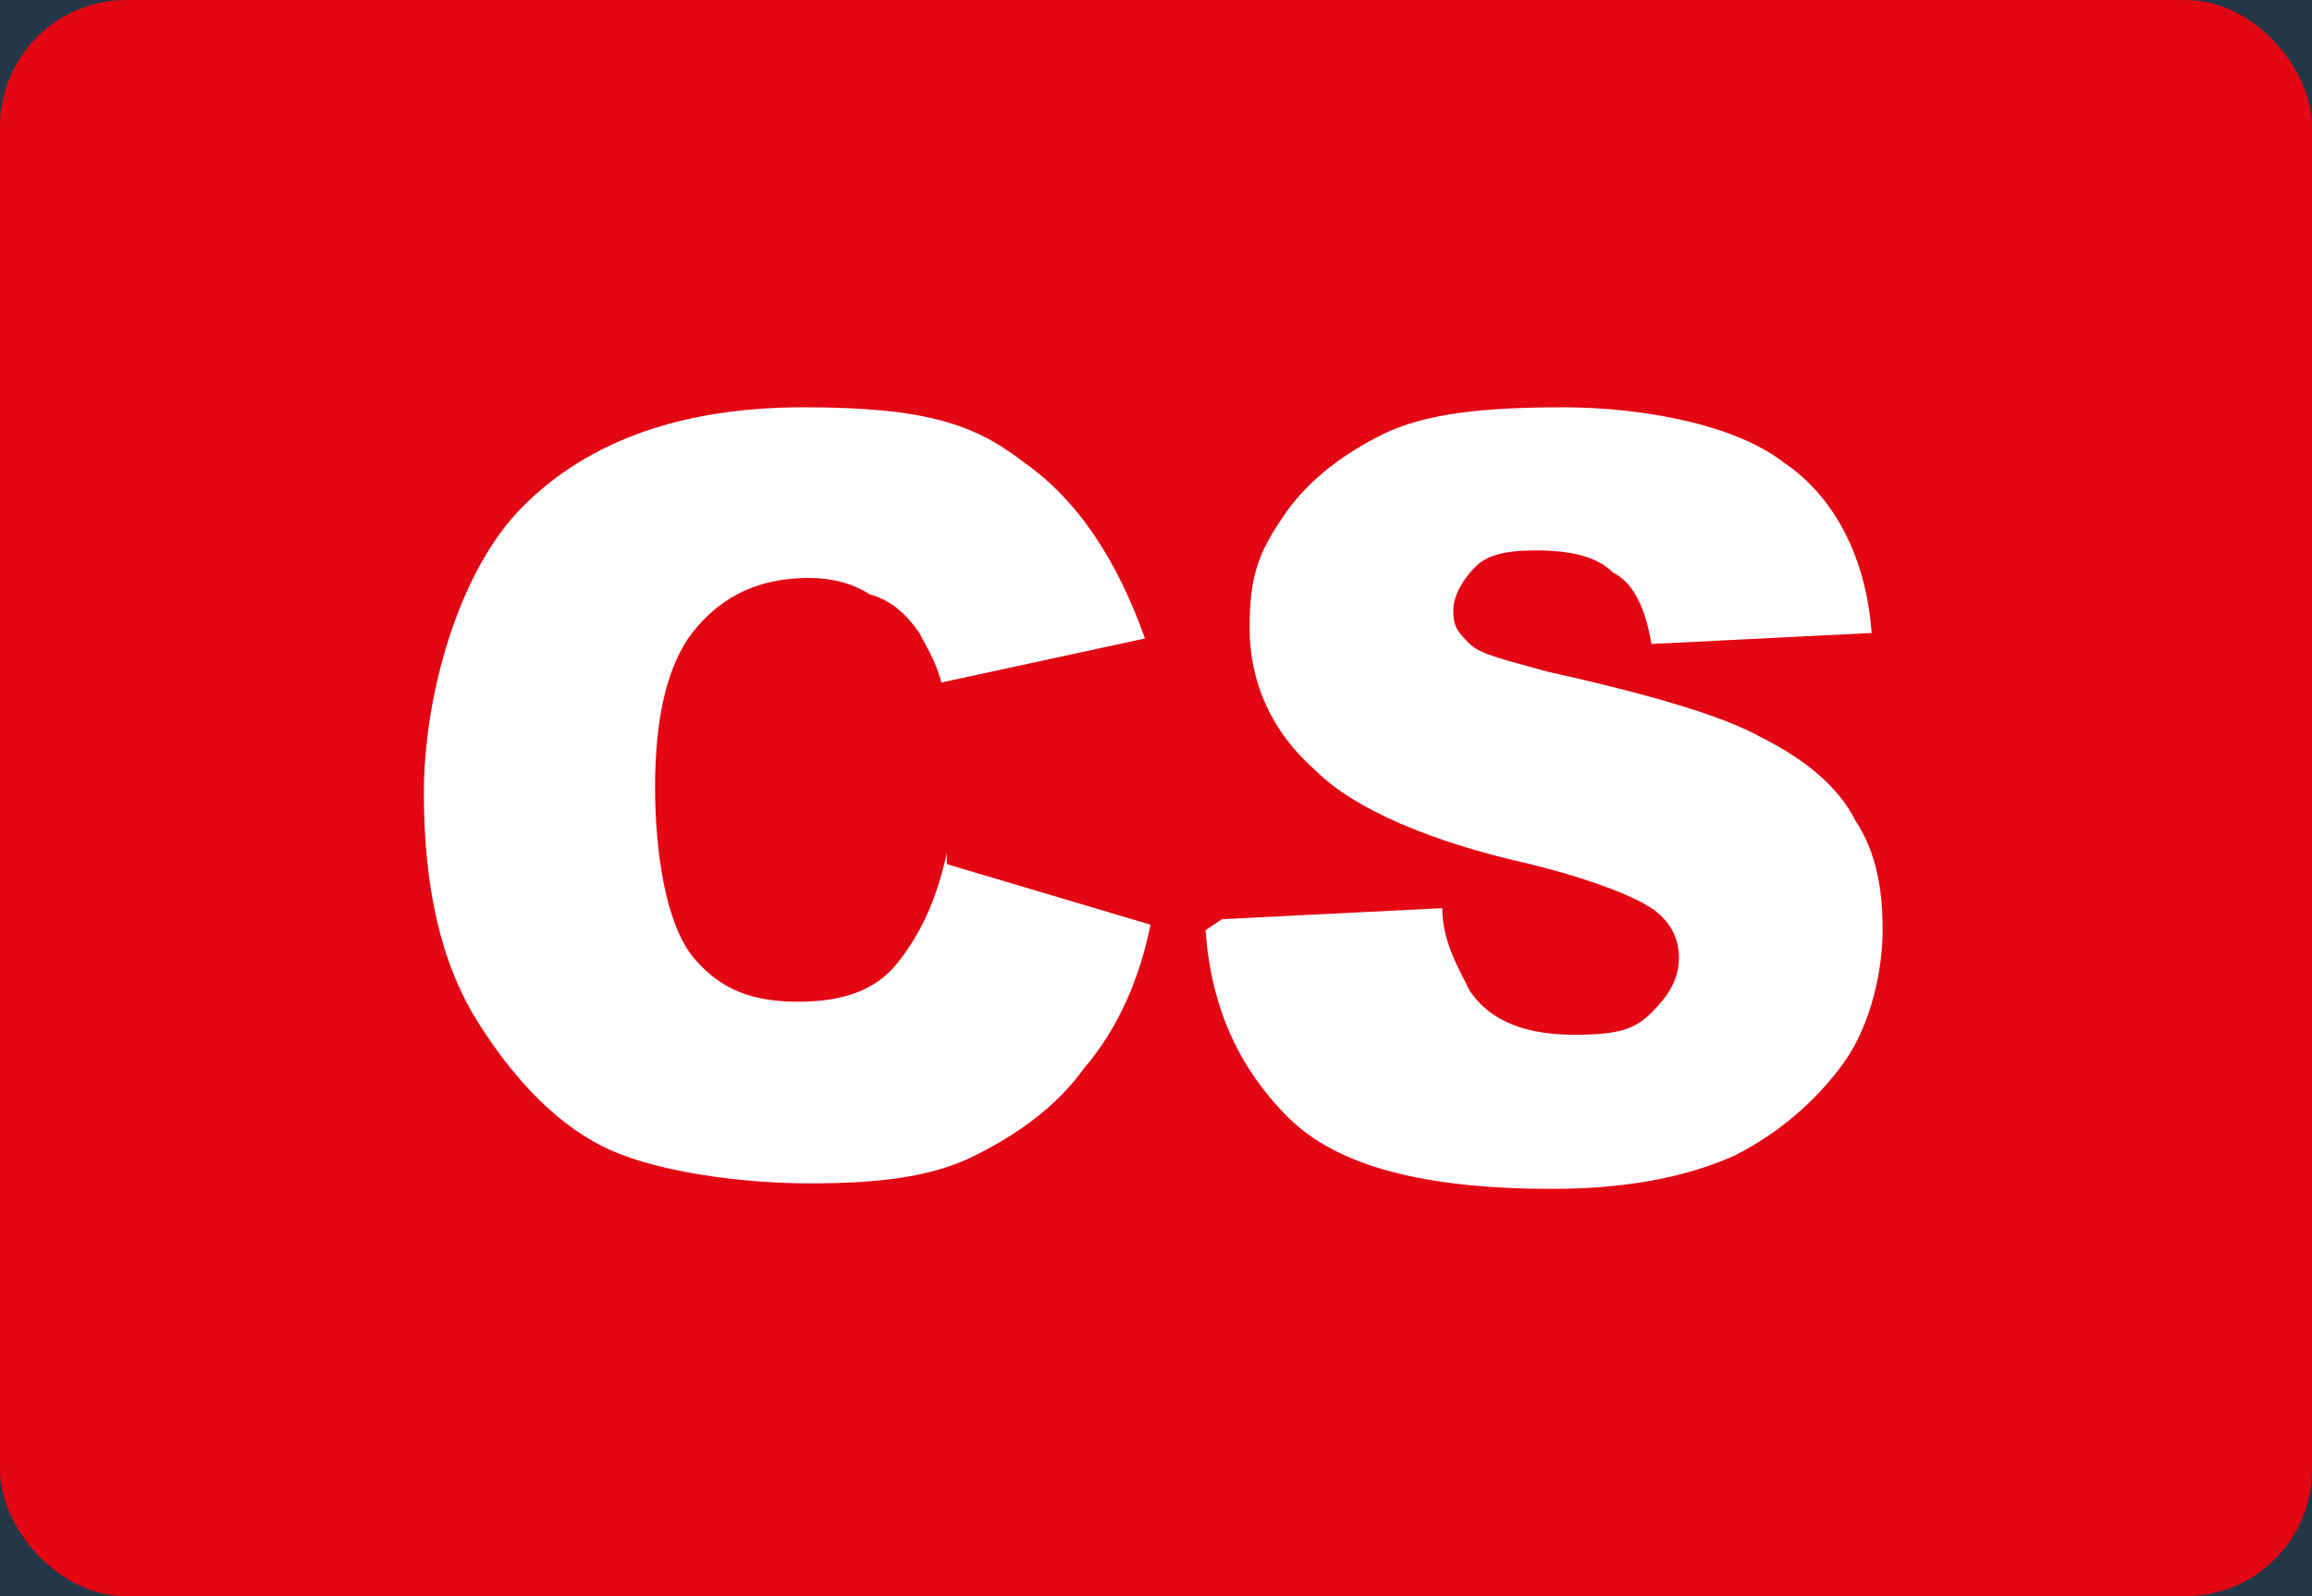 <?xml version="1.0" encoding="UTF-8"?>
<svg id="Layer_1" xmlns="http://www.w3.org/2000/svg" version="1.1" xmlns:xlink="http://www.w3.org/1999/xlink" viewBox="0 0 42 29">
  <!-- Generator: Adobe Illustrator 29.2.1, SVG Export Plug-In . SVG Version: 2.1.0 Build 116)  -->
  <defs>
    <style>
      .st0 {
        fill: #fff;
      }

      .st1 {
        fill: #e30613;
      }

      .st2 {
        isolation: isolate;
      }

      .st3 {
        fill: #243746;
      }
    </style>
  </defs>
  <rect class="st3" y="0" width="42" height="29"/>
  <rect class="st1" y="0" width="42" height="29" rx="2.3" ry="2.3"/>
  <g class="st2">
    <g class="st2">
      <g class="st2">
        <g class="st2">
          <path class="st0" d="M17.2,15.7l3.7,1.1c-.2,1-.6,1.9-1.2,2.6-.5.7-1.2,1.2-2,1.6-.8.4-1.8.5-3,.5s-2.7-.2-3.6-.6c-.9-.4-1.7-1.2-2.4-2.3-.7-1.1-1-2.5-1-4.2s.6-4,1.8-5.2c1.2-1.2,2.9-1.8,5.1-1.8s3.1.3,4,1c1,.7,1.7,1.8,2.2,3.2l-3.7.8c-.1-.4-.3-.7-.4-.9-.2-.3-.5-.6-.9-.7-.3-.2-.7-.3-1.1-.3-1,0-1.7.4-2.2,1.1-.4.6-.6,1.5-.6,2.7s.2,2.5.7,3.1c.5.6,1.1.8,1.9.8s1.4-.2,1.8-.7c.4-.5.7-1.1.9-2Z"/>
          <path class="st0" d="M22.2,16.7l4-.2c0,.6.3,1.1.5,1.5.4.6,1.1.8,1.9.8s1.1-.1,1.4-.4c.3-.3.5-.6.5-1s-.2-.7-.5-.9-1-.5-2.2-.8c-1.8-.4-3.2-1-3.9-1.7-.8-.7-1.2-1.6-1.2-2.6s.2-1.4.6-2c.4-.6,1-1.1,1.8-1.5.8-.4,1.9-.5,3.3-.5s3.1.3,4,1c.9.6,1.5,1.7,1.6,3.1l-4,.2c-.1-.6-.3-1.1-.7-1.3-.3-.3-.8-.4-1.4-.4s-.9.1-1.1.3c-.2.2-.4.5-.4.8s.1.4.3.6c.2.2.7.3,1.4.5,1.8.4,3.2.8,3.9,1.2.8.4,1.4.9,1.7,1.5.4.6.5,1.3.5,2s-.2,1.7-.7,2.4c-.5.7-1.2,1.3-2,1.7-.9.4-2,.6-3.3.6-2.3,0-3.9-.4-4.8-1.3s-1.4-2-1.5-3.4Z"/>
        </g>
      </g>
    </g>
  </g>
</svg>